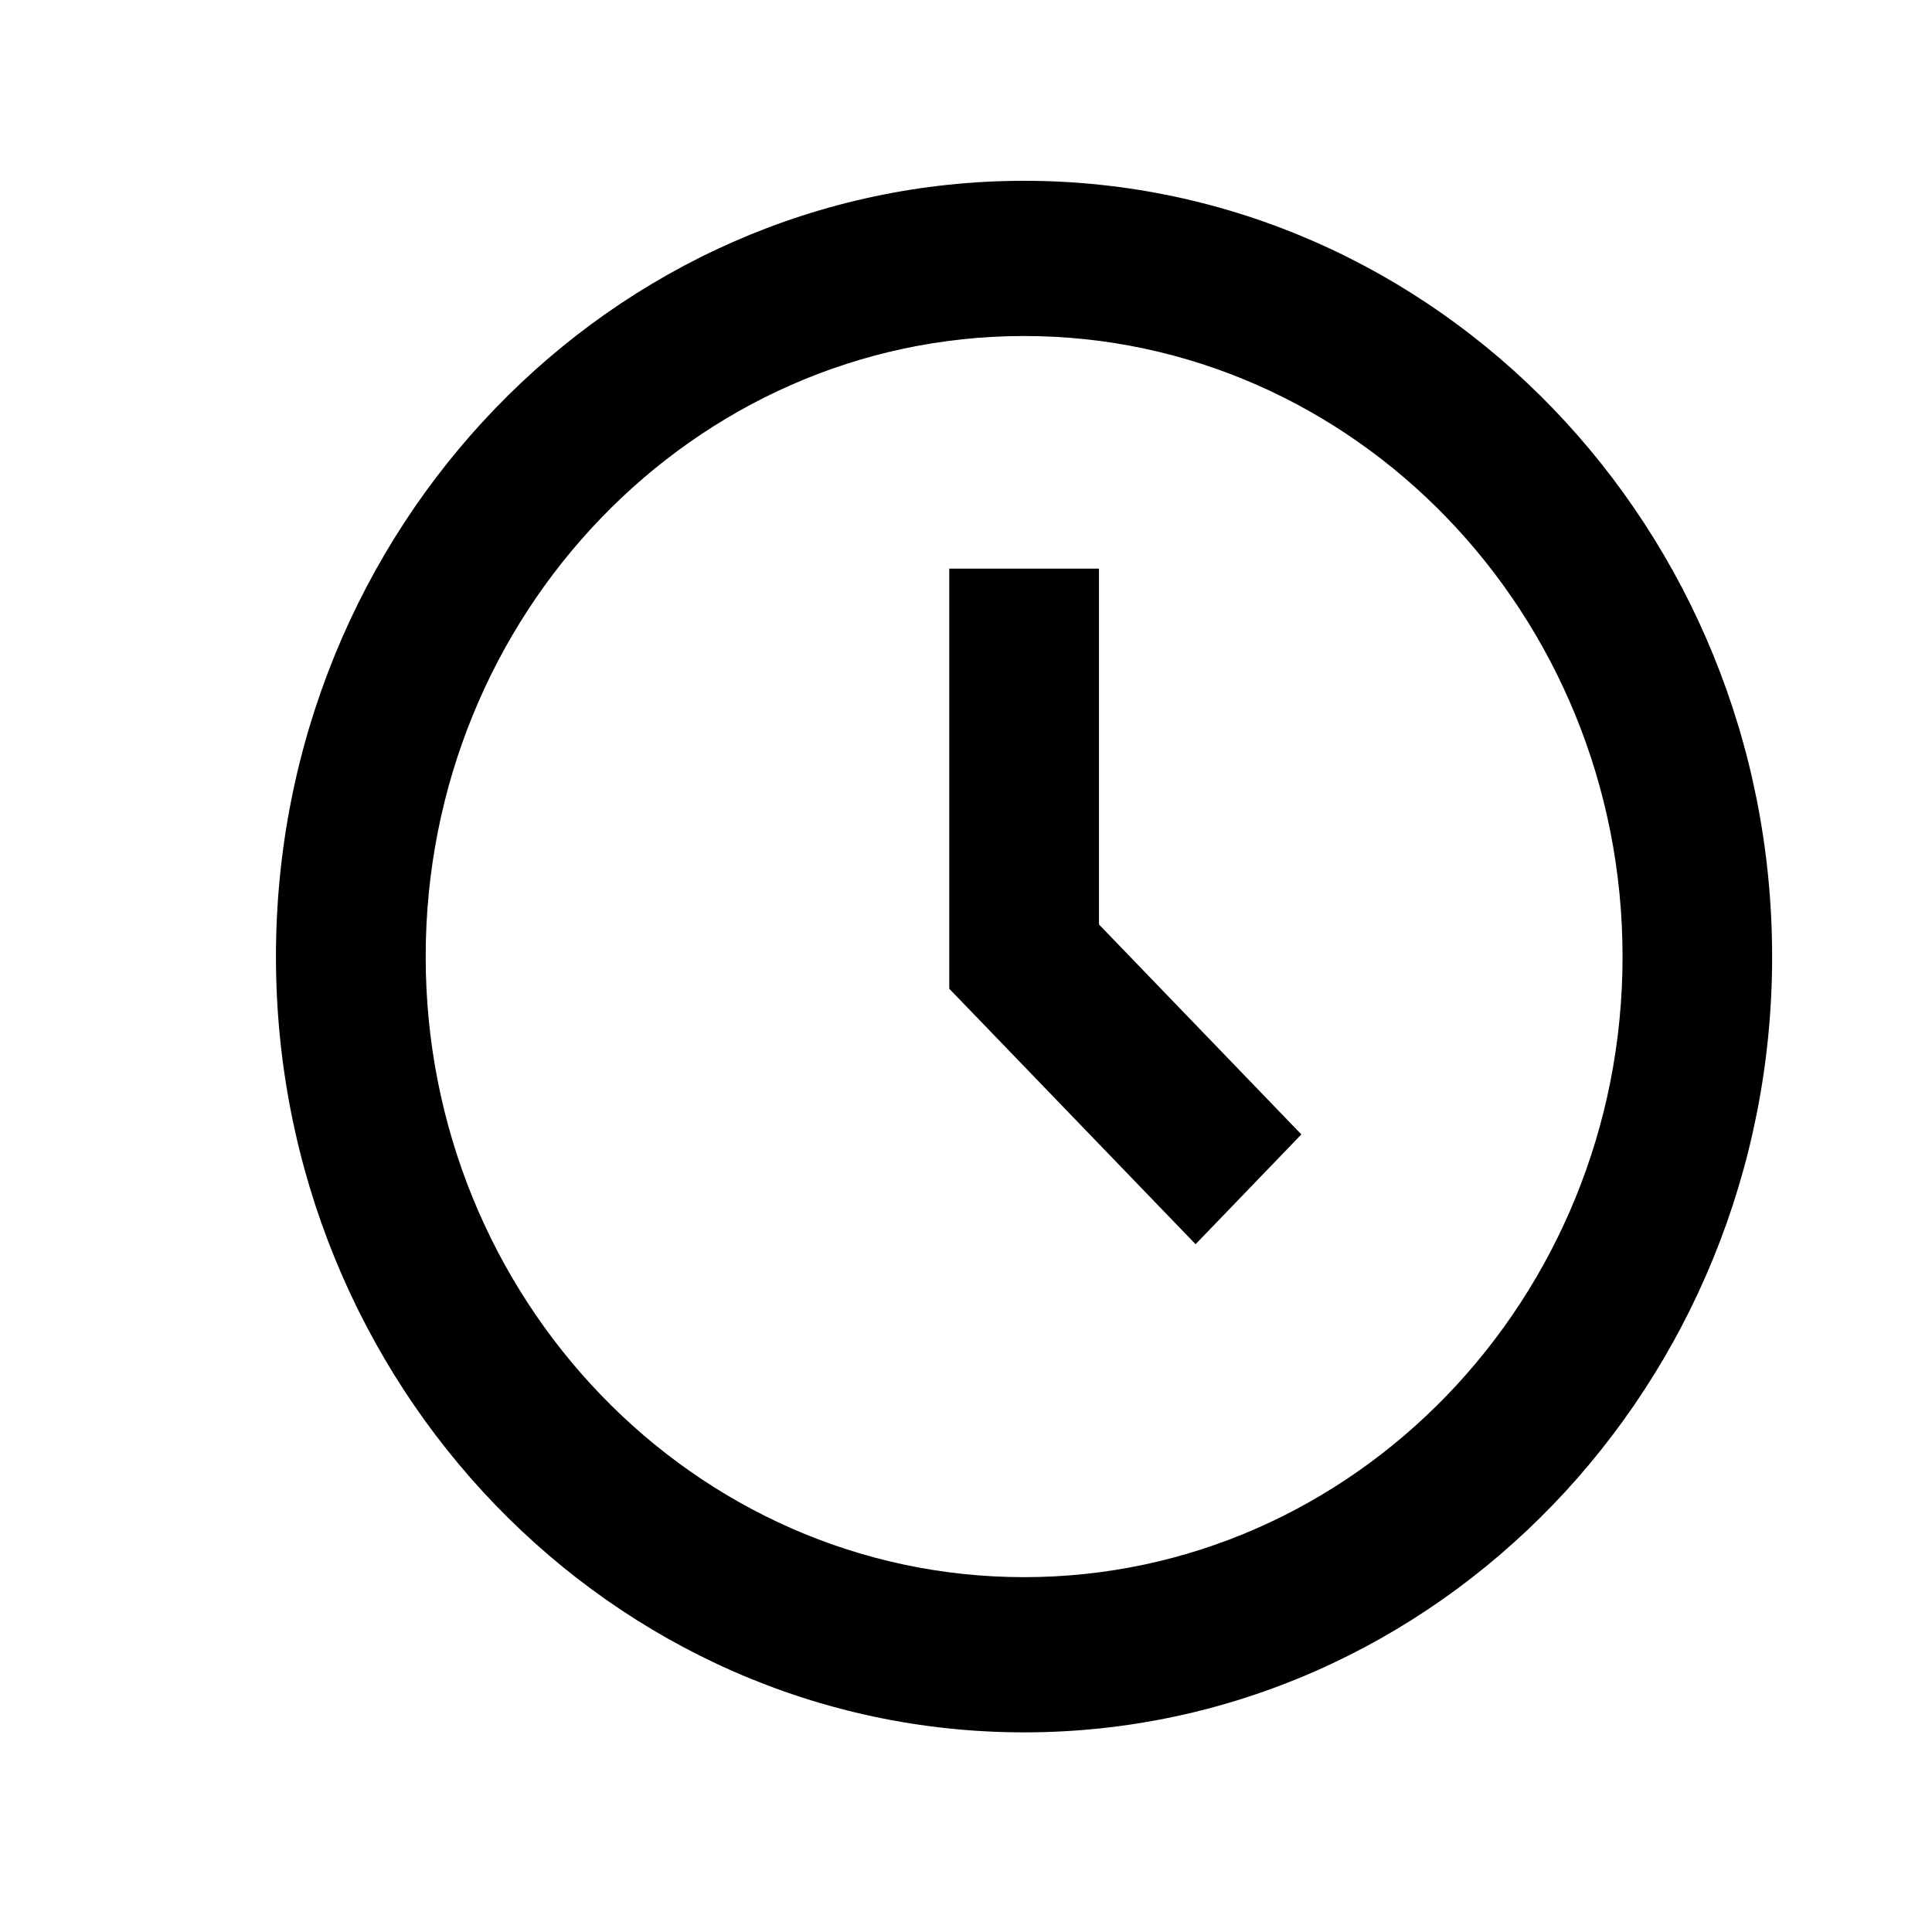 <svg width="12" height="12" viewBox="0 0 12 12" fill="none" xmlns="http://www.w3.org/2000/svg">
<g clip-path="url(#clip0_1_7898)">
<path d="M6.361 1.123C3.799 1.123 1.714 3.285 1.714 5.942C1.714 8.599 3.799 10.76 6.361 10.76C8.923 10.76 11.007 8.599 11.007 5.942C11.007 3.285 8.923 1.123 6.361 1.123ZM6.361 9.796C4.311 9.796 2.644 8.067 2.644 5.942C2.644 3.816 4.311 2.087 6.361 2.087C8.41 2.087 10.078 3.816 10.078 5.942C10.078 8.067 8.41 9.796 6.361 9.796Z" fill="black"/>
<path d="M6.826 3.532H5.896V6.141L7.426 7.728L8.083 7.046L6.826 5.742V3.532Z" fill="black"/>
</g>
<defs>
<clipPath id="clip0_1_7898">
<rect x="0.785" y="0.16" width="11.152" height="11.564" rx="5.576" fill="white"/>
</clipPath>
</defs>
</svg>
